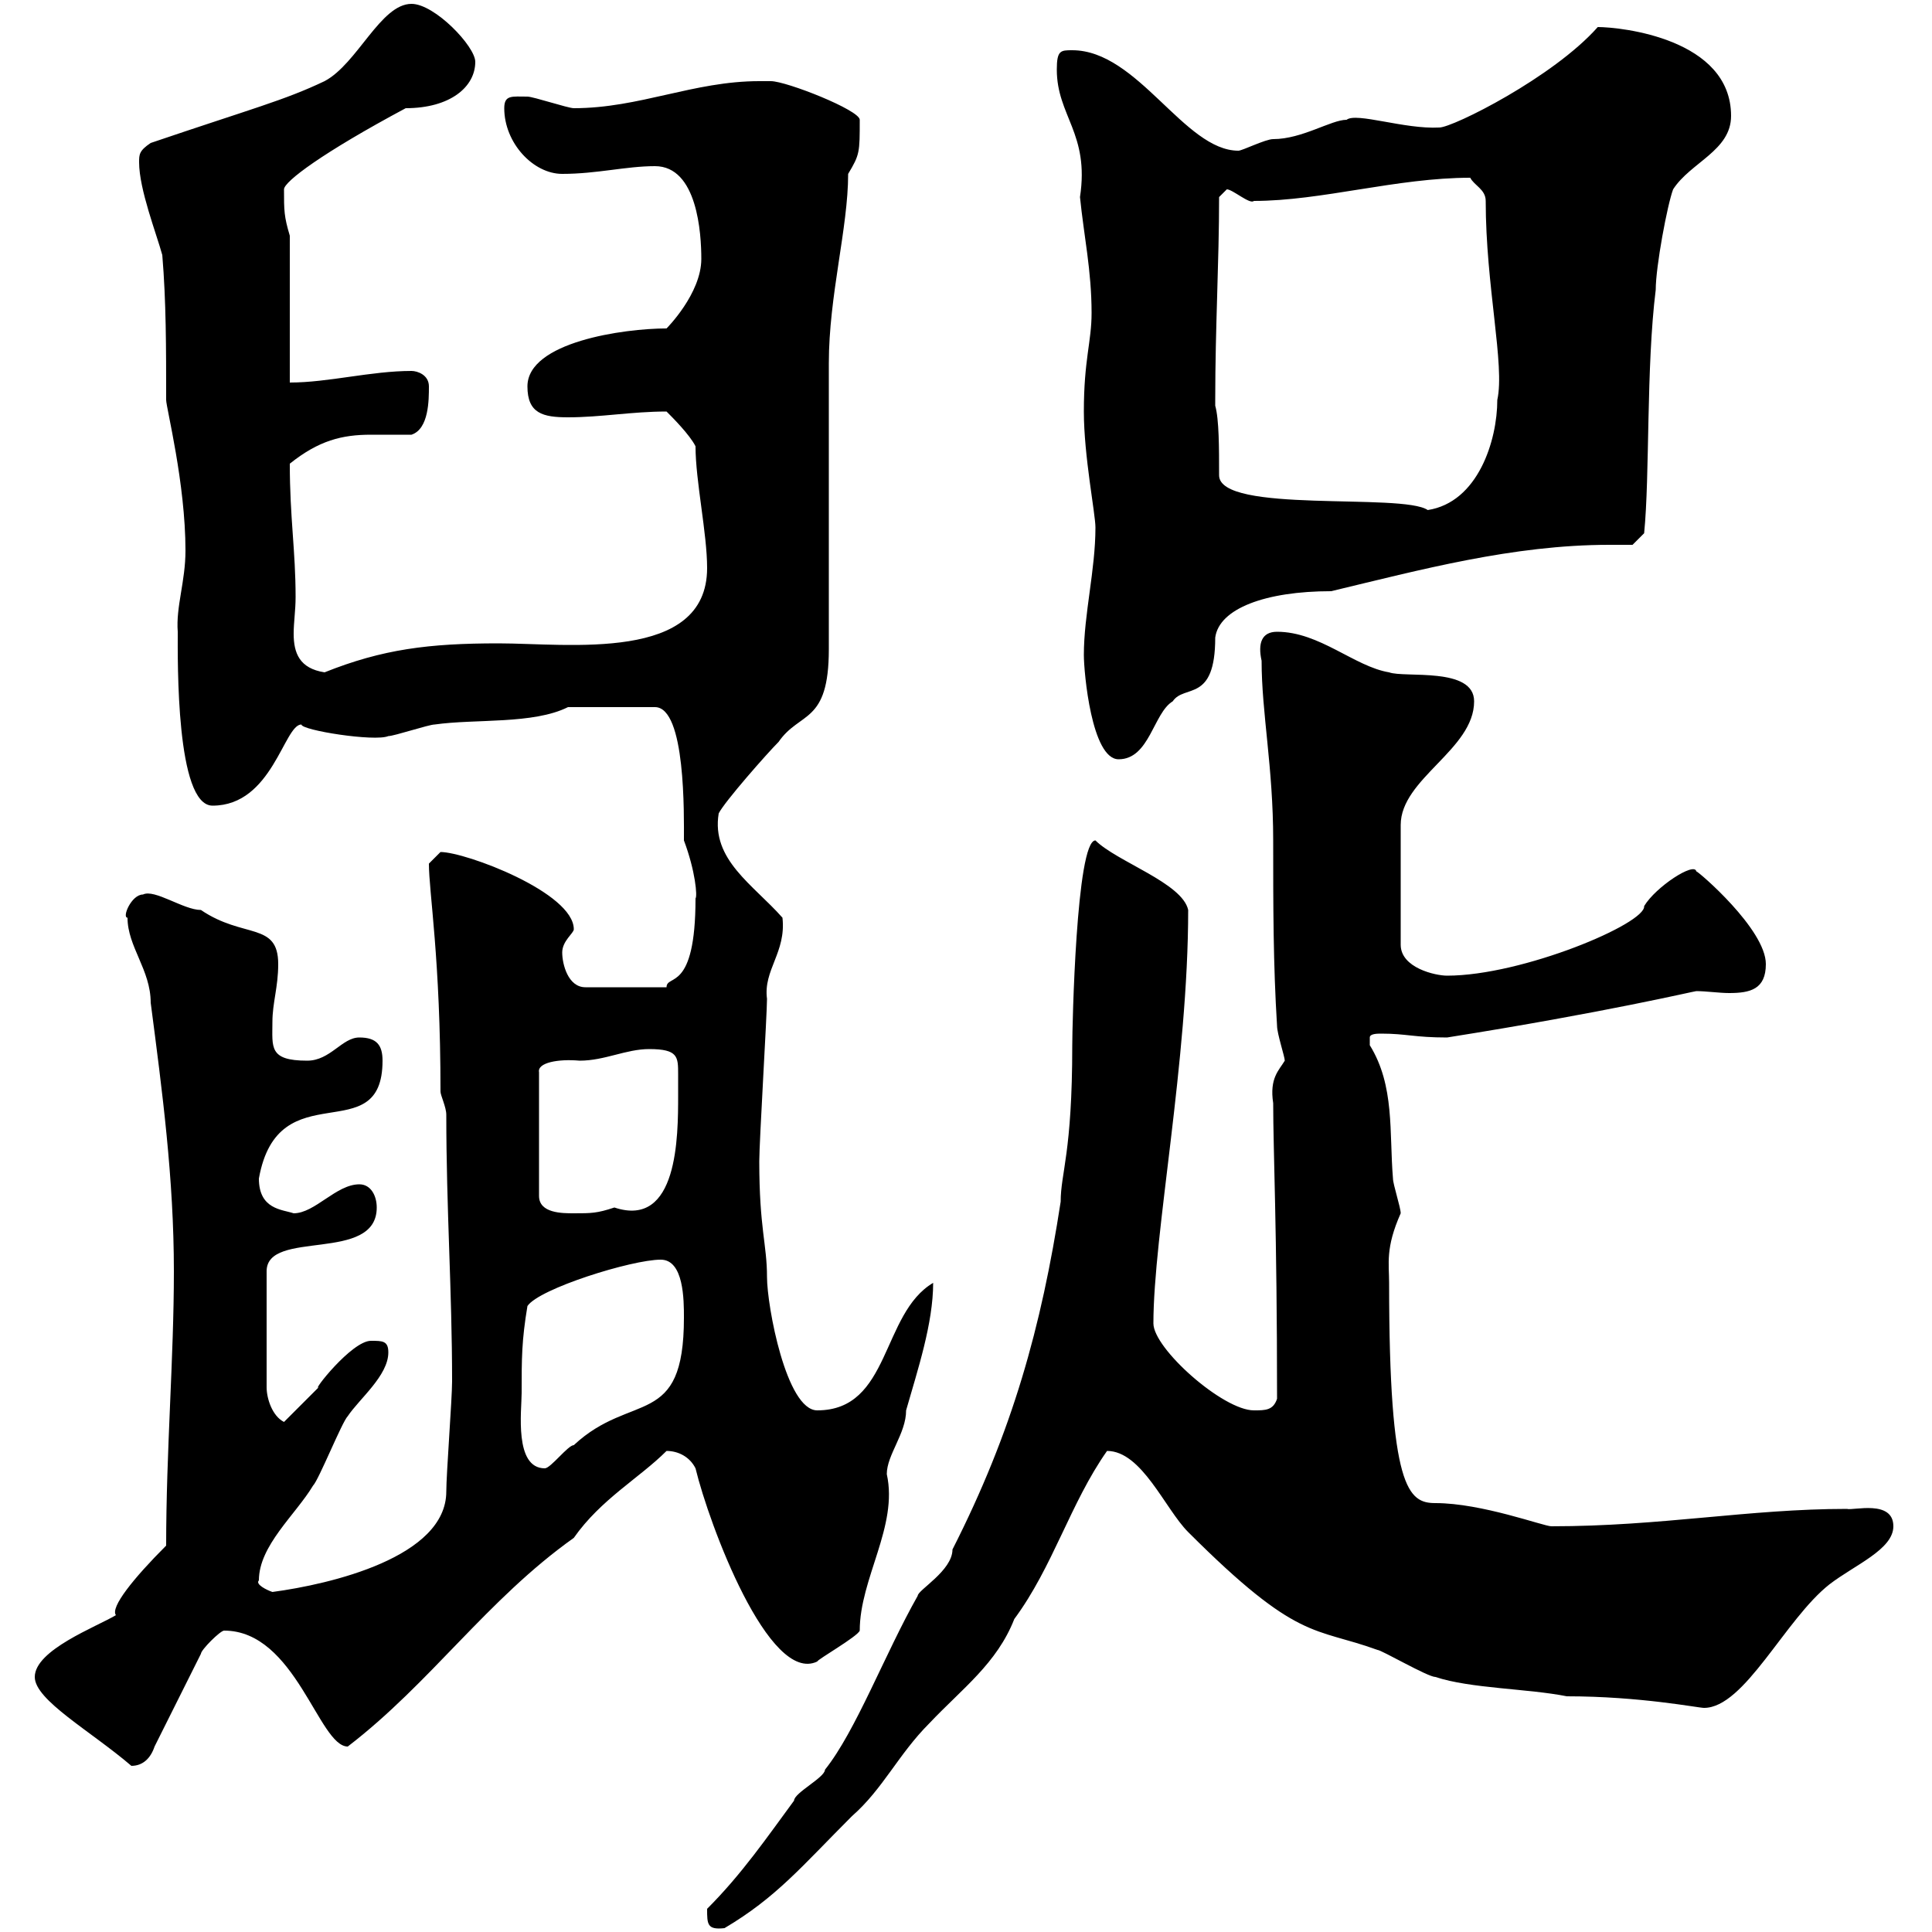 <svg xmlns="http://www.w3.org/2000/svg" xmlns:xlink="http://www.w3.org/1999/xlink" width="300" height="300"><path d="M109.80 296.40C109.80 298.80 109.80 299.70 112.50 299.40C120.60 294.60 124.50 289.80 132.30 282C137.10 277.80 139.50 272.40 144.30 267.60C149.40 262.20 154.80 258.30 157.50 251.40C163.50 243.30 166.20 233.40 171.90 225.30C177.30 225.30 180.90 234.30 184.50 237.90C201.60 255 204 252.60 213.90 256.20C214.50 256.20 221.70 260.40 222.90 260.40C228.30 262.20 237.30 262.20 243.30 263.40C254.70 263.40 263.70 265.20 264.60 265.20C270.90 265.20 277.20 251.40 284.10 246C288 243 294 240.60 294 237C294 232.80 287.70 234.60 286.80 234.30C271.50 234.30 258 237 240.90 237C239.70 237 230.10 233.40 222.90 233.40C218.70 233.40 215.70 231.30 215.70 199.20C215.70 196.20 215.10 193.80 217.50 188.40C217.50 187.50 216.30 183.90 216.30 183C215.70 175.80 216.60 168.60 212.70 162.30C212.70 162.30 212.70 162.30 212.70 161.10C212.70 160.50 213.90 160.50 214.50 160.50C218.40 160.50 219.60 161.10 224.70 161.10C249.30 157.20 263.10 153.90 263.40 153.90C264.90 153.90 267 154.20 268.50 154.20C271.80 154.20 274.20 153.60 274.20 149.70C274.20 144.30 263.70 135.30 263.40 135.30C263.10 133.80 257.10 137.70 255.30 140.70C255.60 143.40 236.40 151.50 224.70 151.50C222.90 151.50 217.50 150.30 217.50 146.70L217.50 128.10C217.50 120.90 228.90 116.40 228.90 108.90C228.90 103.50 218.10 105.30 215.70 104.40C210.30 103.50 204.90 98.10 198.30 98.10C195.90 98.10 195.30 99.90 195.90 102.60C195.90 110.70 197.70 119.10 197.70 130.50C197.70 140.70 197.70 149.70 198.30 159.30C198.30 160.50 199.50 164.10 199.50 164.70C198.60 166.20 197.10 167.40 197.70 171.30C197.70 178.80 198.30 190.80 198.30 217.20C197.70 219 196.50 219 194.70 219C189.90 219 179.10 209.40 179.10 205.50C179.10 191.70 184.50 164.70 184.50 141.30C183.60 137.10 173.40 133.80 170.10 130.50C167.10 130.50 166.50 159.60 166.50 162.30C166.50 179.10 164.70 182.10 164.70 186.60C161.70 206.10 157.20 222.30 147.90 240.60C147.90 243.90 142.50 246.90 142.50 247.80C137.40 256.80 132.90 268.80 128.10 274.80C128.10 276 123.30 278.40 123.30 279.60C119.10 285.30 115.20 291 109.80 296.40ZM5.40 260.40C5.40 264 14.10 268.80 20.40 274.20C22.20 274.20 23.40 273 24 271.20L31.20 256.80C31.20 256.20 34.20 253.20 34.80 253.20C45.90 253.20 49.50 271.20 54 271.20C66.90 261.30 75.60 248.40 89.10 238.80C93.30 232.80 99.30 229.50 103.50 225.30C105.30 225.30 107.10 226.20 108 228C110.10 236.70 119.40 261.60 126.90 258C126.90 257.70 133.20 254.10 133.50 253.20C133.50 245.10 139.50 237 137.70 228.90C137.70 225.90 140.70 222.60 140.70 219C142.50 212.70 144.90 205.50 144.90 199.20C136.80 204 138.30 219 126.90 219C122.10 219 119.10 202.80 119.10 198.30C119.10 193.20 117.90 190.80 117.90 180.30C117.90 177.30 119.10 157.50 119.10 155.10C118.50 150.60 122.10 147.90 121.50 142.50C117 137.40 110.40 133.50 111.60 126.30C112.50 124.50 119.10 117 120.90 115.20C124.20 110.40 128.70 112.50 128.70 100.80C128.70 94.50 128.70 63 128.70 56.40C128.70 45.90 131.70 35.40 131.70 27C133.50 24 133.50 23.70 133.50 18.60C133.50 17.10 122.10 12.60 119.70 12.60C119.70 12.60 117.90 12.60 117.90 12.60C107.70 12.60 99.30 16.80 89.10 16.80C88.20 16.80 82.80 15 81.90 15C79.50 15 78.30 14.70 78.30 16.80C78.30 22.20 82.80 27 87.30 27C92.70 27 97.20 25.80 101.70 25.80C108.30 25.80 108.90 36.30 108.90 40.20C108.90 45.60 103.50 51 103.50 51C96.90 51 81.90 53.10 81.90 60C81.90 64.20 84.30 64.80 88.20 64.80C93.30 64.80 98.10 63.90 103.50 63.90C104.40 64.80 107.10 67.50 108 69.30C108 74.70 109.80 82.80 109.80 88.20C109.80 102.90 88.20 99.90 77.40 99.90C66.60 99.90 59.40 100.80 50.40 104.40C46.50 103.80 45.60 101.40 45.60 98.40C45.60 96.60 45.90 94.80 45.90 92.70C45.90 85.50 45 80.40 45 72C49.50 68.40 53.10 67.50 57.60 67.50C59.40 67.50 61.50 67.50 63.90 67.50C66.60 66.60 66.60 62.10 66.60 60C66.60 58.20 64.80 57.60 63.90 57.60C57.60 57.60 51 59.40 45 59.40L45 36.60C44.10 33.60 44.10 32.70 44.10 29.40C44.10 28.20 50.10 23.70 63 16.80C69.90 16.80 73.80 13.50 73.80 9.60C73.80 7.20 67.50 0.60 63.90 0.60C59.10 0.60 55.50 9.90 50.40 12.60C44.10 15.60 39.30 16.80 23.40 22.20C21.60 23.40 21.60 24 21.60 25.20C21.60 29.40 24.30 36.30 25.20 39.60C25.80 46.80 25.80 54 25.80 62.10C25.80 63.30 28.80 75 28.80 85.50C28.80 90.30 27.30 94.20 27.60 98.10C27.60 102.60 27.30 125.10 33 125.10C42.30 125.10 44.10 112.50 46.80 112.50C46.80 113.40 58.20 115.20 60.30 114.30C61.20 114.30 66.60 112.50 67.50 112.50C73.80 111.60 82.80 112.50 88.20 109.80L101.70 109.80C106.50 109.80 106.20 126.60 106.20 130.50C108 135.30 108.30 139.20 108 139.50C108 154.20 103.50 151.20 103.50 153.30L90.90 153.30C88.20 153.30 87.30 149.70 87.30 147.90C87.30 146.10 89.10 144.90 89.10 144.30C89.10 138.60 72.30 132.30 68.40 132.30C68.40 132.30 66.60 134.10 66.60 134.10C66.60 138.60 68.40 148.80 68.40 169.50C68.40 170.10 69.30 171.90 69.30 173.10C69.30 187.80 70.20 200.40 70.20 214.50C70.20 217.20 69.30 228.90 69.30 231.60C69.30 241.80 51.30 246 42.30 247.20C41.40 246.90 39.60 246 40.20 245.40C40.20 240 45.90 235.20 48.60 230.70C49.50 229.80 53.10 220.80 54 219.90C55.80 217.20 60.30 213.60 60.30 210C60.30 208.20 59.40 208.20 57.60 208.20C54.60 208.20 48.30 216.30 49.50 215.40C48.60 216.30 45 219.90 44.10 220.80C42.30 219.90 41.40 217.20 41.40 215.40L41.40 197.40C41.40 190.80 58.50 196.20 58.50 187.50C58.50 185.70 57.60 183.90 55.80 183.90C52.20 183.90 48.90 188.40 45.60 188.40C43.80 187.80 40.20 187.80 40.20 183C43.20 166.20 59.40 178.80 59.40 164.70C59.40 162.30 58.50 161.10 55.80 161.10C53.10 161.10 51.30 164.70 47.70 164.70C41.70 164.70 42.30 162.60 42.30 158.70C42.30 155.70 43.20 153.30 43.20 149.70C43.20 143.10 37.80 145.80 31.20 141.30C28.50 141.30 24 138 22.20 138.90C20.40 138.90 18.90 142.50 19.80 142.50C19.80 147 23.40 150.60 23.40 155.70C25.20 169.50 27 183 27 197.40C27 210.90 25.80 225.30 25.80 240C20.70 245.10 17.10 249.60 18 250.80C15 252.60 5.40 256.20 5.40 260.40ZM81 216.30C81 210.90 81 208.20 81.90 202.80C83.70 200.10 98.10 195.60 102.60 195.60C106.20 195.60 106.20 201.90 106.20 204.60C106.20 222 98.10 216 89.10 224.40C88.20 224.40 85.50 228 84.60 228C79.80 228 81 219 81 216.30ZM100.80 162.90C105.30 162.90 105.30 164.10 105.30 166.80C105.30 168.30 105.30 169.50 105.30 170.10C105.30 176.40 105.30 190.80 95.40 187.50C92.70 188.40 91.80 188.40 89.10 188.40C87.30 188.40 83.70 188.40 83.70 185.70L83.70 166.50C83.40 165 86.70 164.40 90 164.70C93.90 164.70 97.20 162.90 100.80 162.90ZM168.30 101.70C168.30 104.40 169.50 117.90 173.70 117.90C178.50 117.90 179.10 110.70 182.10 108.90C183.90 106.20 188.70 109.20 188.70 99C189.30 94.50 196.50 91.80 206.70 91.80C220.50 88.50 234.90 84.60 249.90 84.60C250.80 84.60 252.30 84.60 253.50 84.60L255.30 82.80C256.20 73.80 255.60 57 257.10 45C257.10 41.40 258.90 31.80 259.80 29.40C262.50 25.20 268.80 23.40 268.80 18C268.80 6 251.70 4.20 248.10 4.20C241.20 12 225.60 19.80 223.50 19.80C218.10 20.10 210.60 17.40 209.10 18.60C206.70 18.60 202.20 21.60 197.70 21.60C196.50 21.60 192.90 23.40 192.30 23.40C183.90 23.40 176.70 7.80 166.50 7.80C164.70 7.80 164.10 7.80 164.10 10.80C164.10 18 169.20 20.70 167.70 30.60C168.30 36.60 169.50 42 169.50 48.60C169.50 53.10 168.30 55.80 168.30 63.90C168.30 70.80 170.10 79.80 170.10 81.90C170.10 88.50 168.30 95.40 168.30 101.70ZM188.70 63C188.70 62.10 188.70 62.10 188.70 62.10C188.70 50.70 189.30 40.80 189.30 30.60L190.50 29.40C191.40 29.40 194.10 31.80 194.70 31.20C205.20 31.20 216.90 27.60 228.30 27.60C228.90 28.80 230.70 29.40 230.70 31.20C230.70 44.40 233.70 56.70 232.50 62.10C232.50 68.40 229.50 78 221.70 79.20C217.80 76.50 189.30 79.80 189.30 73.80C189.30 69.60 189.30 65.10 188.70 63Z"/></svg>